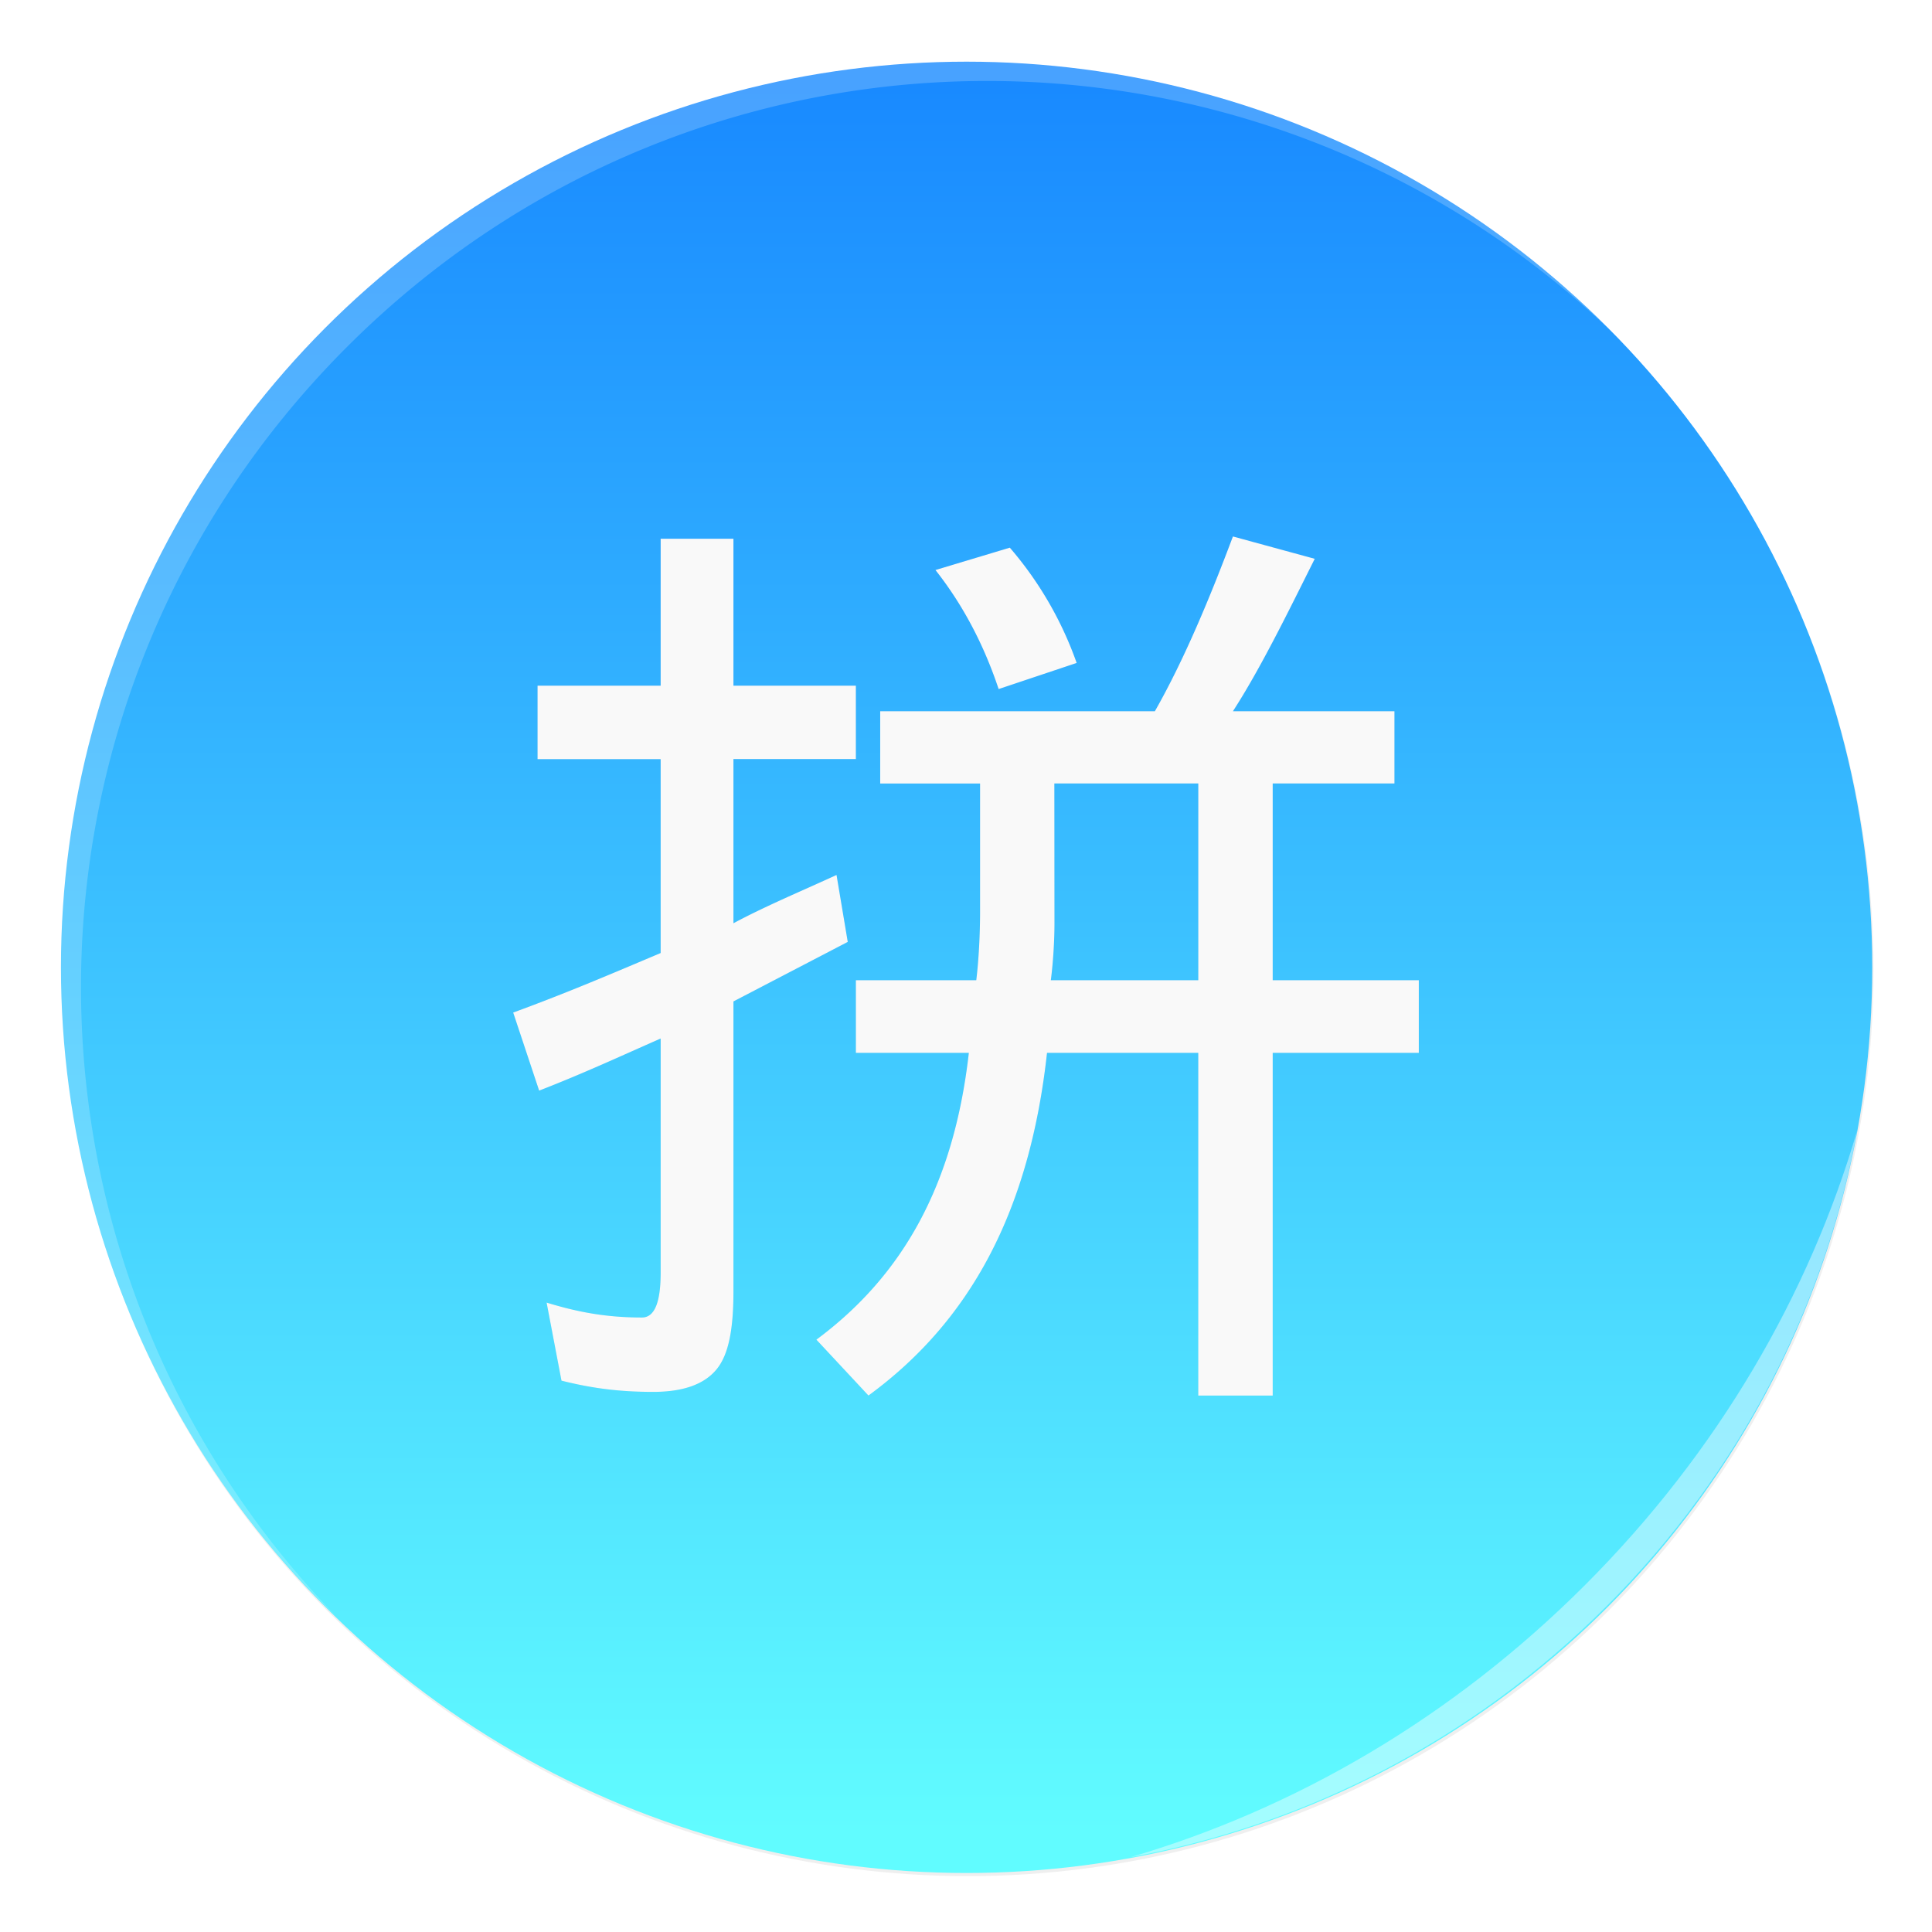 <svg width="64" height="64" version="1.1" xmlns="http://www.w3.org/2000/svg">
 <defs>
  <filter id="a" x="-.036" y="-.036" width="1.072" height="1.072" color-interpolation-filters="sRGB">
   <feGaussianBlur stdDeviation=".42"/>
  </filter>
  <filter id="c" x="-.058" y="-.062" width="1.117" height="1.123" color-interpolation-filters="sRGB">
   <feGaussianBlur stdDeviation=".731"/>
  </filter>
  <linearGradient id="b" x1="399.99" x2="399.99" y1="545.14" y2="518.14" gradientTransform="translate(-826.36 -1107.5)scale(2.143)" gradientUnits="userSpaceOnUse">
   <stop stop-color="#61fcff" offset="0"/>
   <stop stop-color="#198aff" offset="1"/>
  </linearGradient>
  <filter id="e" x="-.014" y="-.014" width="1.028" height="1.028" color-interpolation-filters="sRGB">
   <feGaussianBlur stdDeviation=".298"/>
  </filter>
  <filter id="f" x="-.03" y="-.03" width="1.059" height="1.059" color-interpolation-filters="sRGB">
   <feGaussianBlur stdDeviation=".298"/>
  </filter>
 </defs>
 <circle transform="translate(-826.36 -1107.5)scale(2.143)" cx="400.57" cy="531.8" r="14" filter="url(#a)" opacity=".25"/>
 <circle cx="32.02" cy="32.044" r="30.001" fill="none"/>
 <g stroke-width="1.571">
  <circle cx="32.02" cy="32.044" r="30.001" fill="url(#b)"/>
  <circle cx="32.02" cy="32.044" r="30.001" fill="none"/>
 </g>
 <path d="M40.842 17.771c-.74 1.972-1.604 4.065-2.586 5.79h-9.098v2.394h3.308v4.257c0 .74-.045 1.6-.126 2.259h-3.988v2.406h3.742c-.493 4.352-2.174 7.368-5.05 9.501l1.725 1.851c3.37-2.465 5.337-6.095 5.915-11.352h5.01V46.23h2.466V34.877H47v-2.406h-4.84v-6.517h4.033v-2.393h-5.351c.905-1.398 1.806-3.24 2.711-5.05zm-18.957.076v4.867h-4.078v2.434h4.078v6.422c-1.56.659-3.083 1.313-4.885 1.972l.86 2.586c1.48-.574 2.712-1.148 4.025-1.726v7.762q0 1.48-.618 1.48c-1.148 0-2.093-.166-3.16-.494l.493 2.586c.986.247 1.891.372 3.038.372q1.48 0 2.093-.74c.413-.492.565-1.357.565-2.585v-9.609l3.787-1.972-.372-2.218c-1.067.493-2.348 1.026-3.415 1.6v-5.44h4.056v-2.43h-4.056v-4.867zm11.563.296-2.46.74c.905 1.147 1.6 2.464 2.093 3.943l2.585-.865a11.9 11.9 0 0 0-2.213-3.818zm1.479 7.811h4.768v6.517H34.81c.076-.574.121-1.313.121-1.883z" filter="url(#c)" opacity=".25"/>
 <path d="M40.842 17.771c-.74 1.972-1.604 4.065-2.586 5.79h-9.098v2.394h3.308v4.257c0 .74-.045 1.6-.126 2.259h-3.988v2.406h3.742c-.493 4.352-2.174 7.368-5.05 9.501l1.725 1.851c3.37-2.465 5.337-6.095 5.915-11.352h5.01V46.23h2.466V34.877H47v-2.406h-4.84v-6.517h4.033v-2.393h-5.351c.905-1.398 1.806-3.24 2.711-5.05zm-18.957.076v4.867h-4.078v2.434h4.078v6.422c-1.56.659-3.083 1.313-4.885 1.972l.86 2.586c1.48-.574 2.712-1.148 4.025-1.726v7.762q0 1.48-.618 1.48c-1.148 0-2.093-.166-3.16-.494l.493 2.586c.986.247 1.891.372 3.038.372q1.48 0 2.093-.74c.413-.492.565-1.357.565-2.585v-9.609l3.787-1.972-.372-2.218c-1.067.493-2.348 1.026-3.415 1.6v-5.44h4.056v-2.43h-4.056v-4.867zm11.563.296-2.46.74c.905 1.147 1.6 2.464 2.093 3.943l2.585-.865a11.9 11.9 0 0 0-2.213-3.818zm1.479 7.811h4.768v6.517H34.81c.076-.574.121-1.313.121-1.883z" fill="#f9f9f9"/>
 <path d="m10.787 10.787a29.934 29.934 0 0 0 0 42.426c0.119 0.119 0.242 0.23 0.362 0.345-11.4-11.775-11.288-30.43 0.345-42.065s30.29-11.743 42.066-0.345c-0.116-0.12-0.227-0.243-0.345-0.362a29.934 29.934 0 0 0-42.426 0z" fill="#ffffff" filter="url(#e)" opacity=".45"/>
 <path d="m37.435 61.526c5.772-1.063 11.297-3.831 15.779-8.313s7.25-10.007 8.313-15.779c-1.592 5.434-4.606 10.657-9.02 15.072s-9.639 7.428-15.072 9.02" fill="#ffffff" filter="url(#f)" opacity=".65"/>
</svg>
